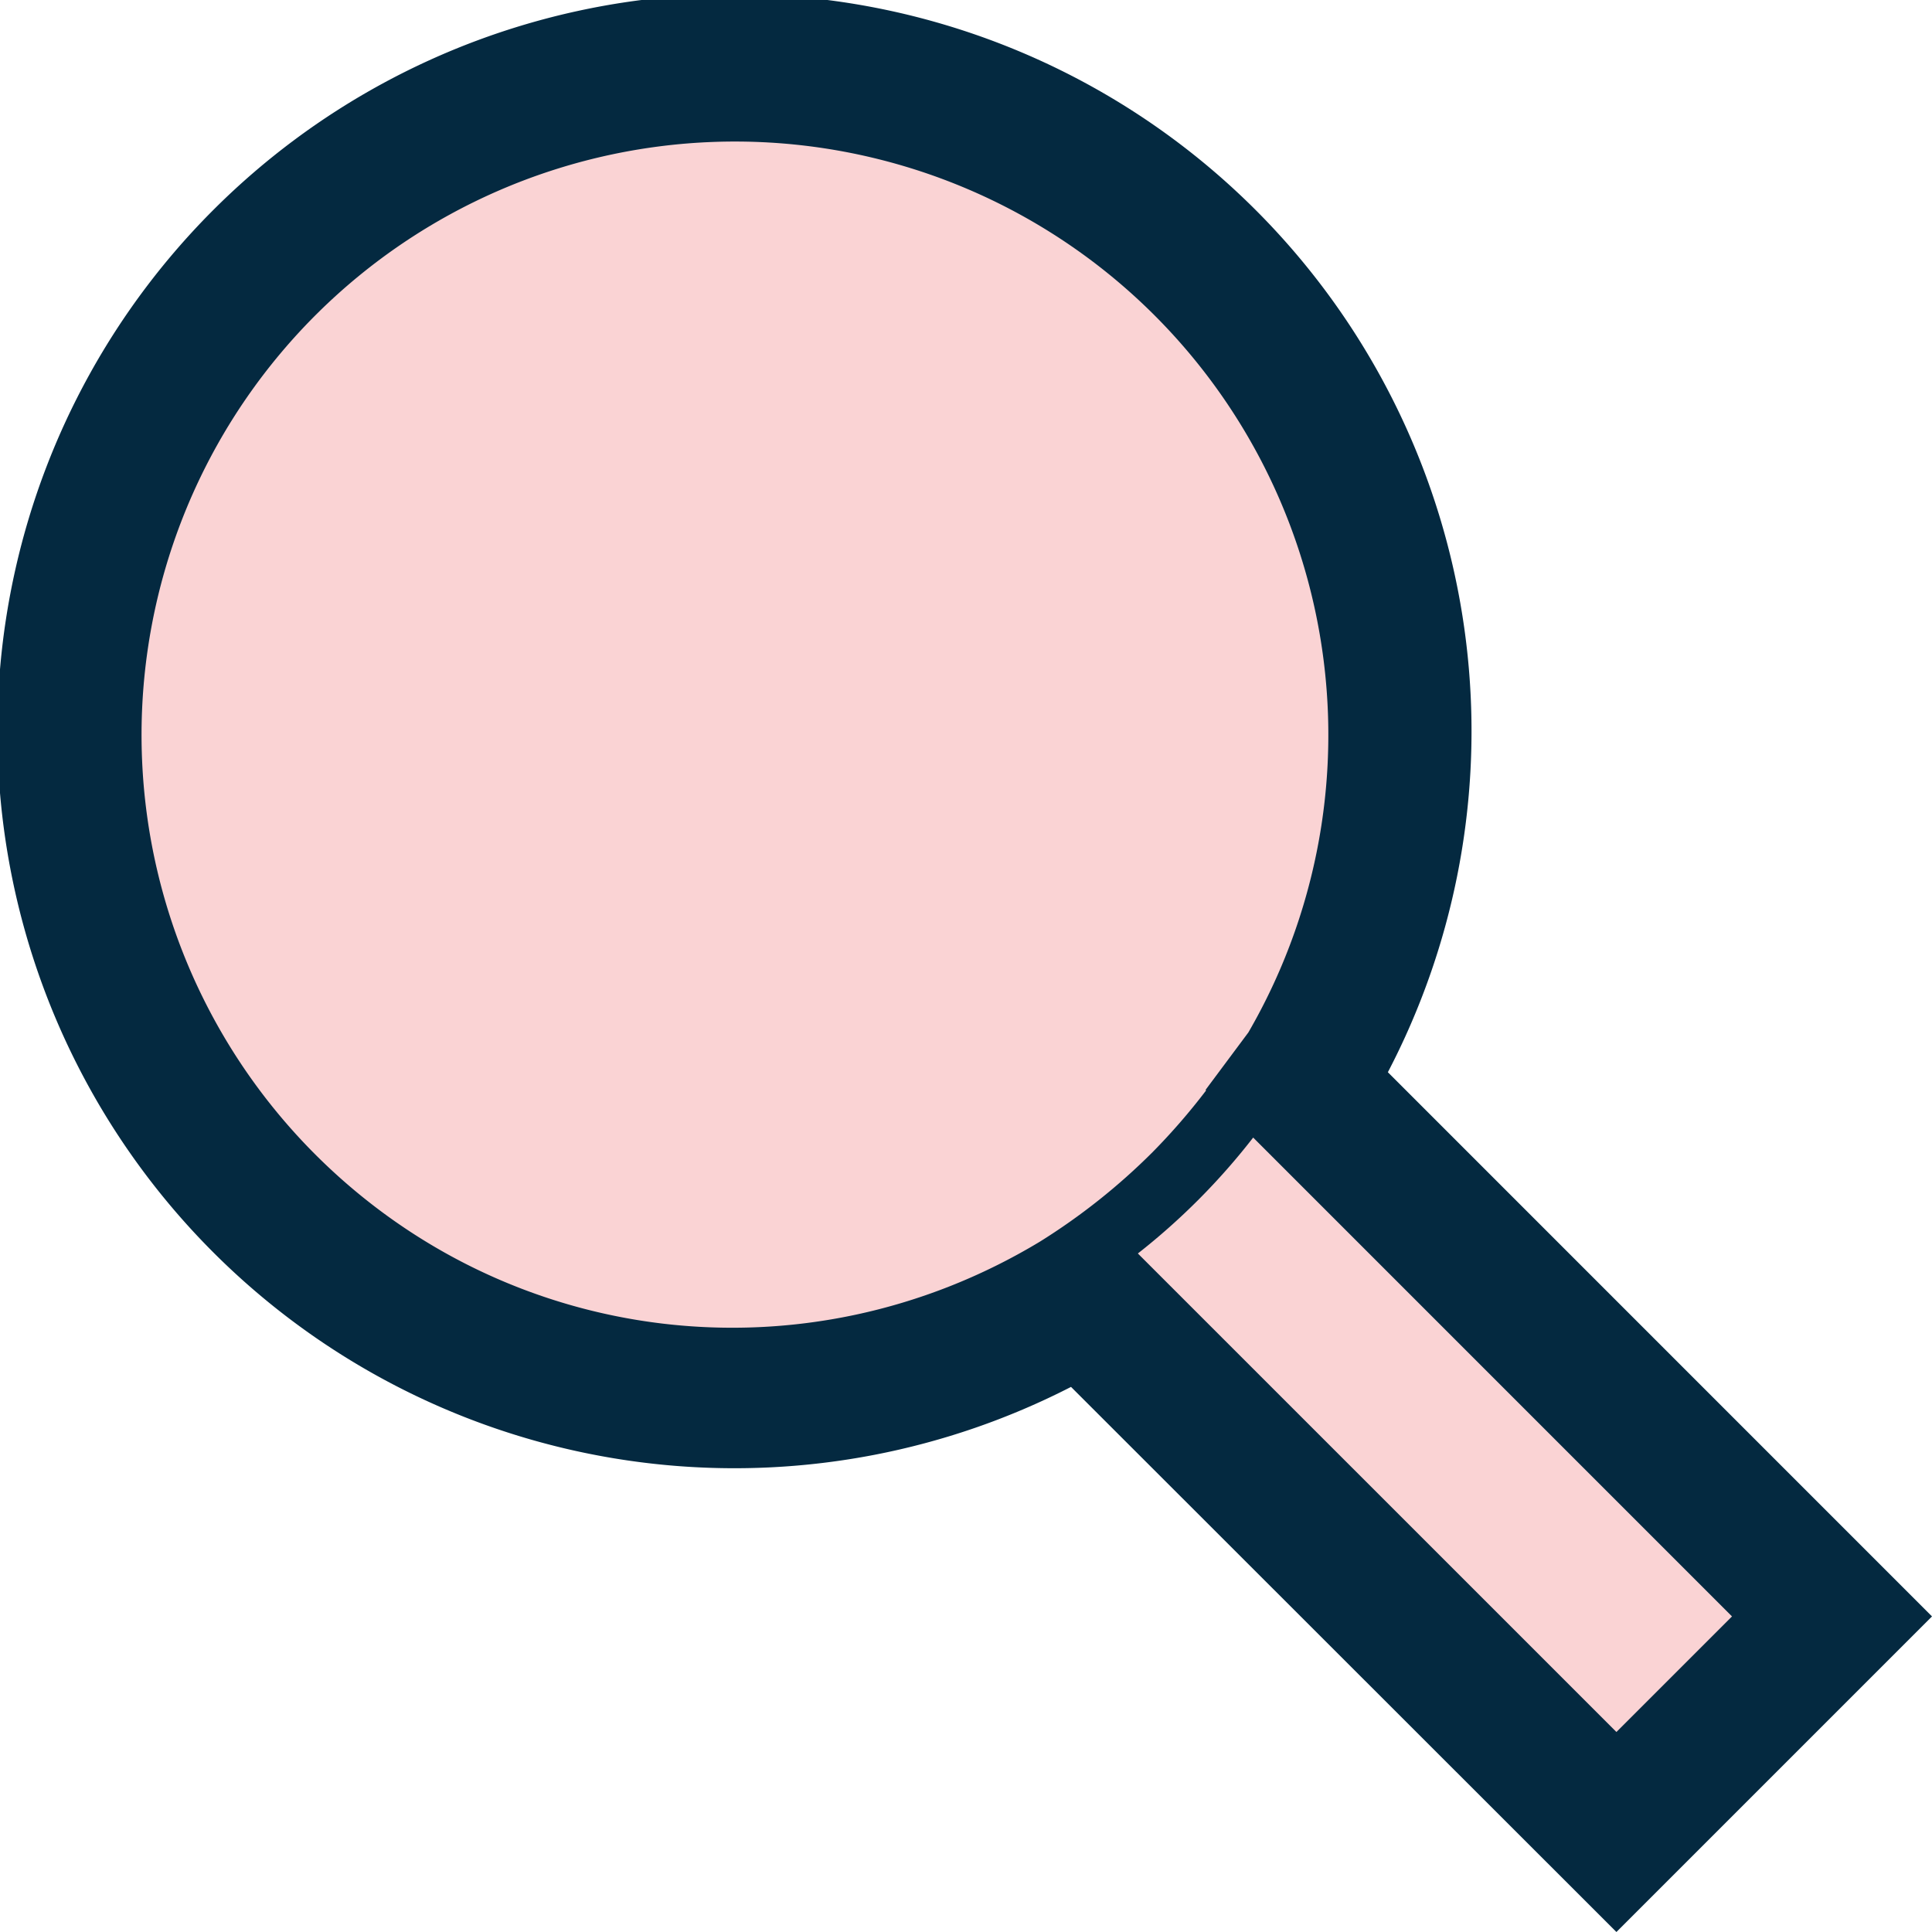 <svg id="Livello_1" data-name="Livello 1" xmlns="http://www.w3.org/2000/svg" viewBox="0 0 500 500"><defs><style>.cls-1{fill:#fad3d4;}.cls-2{fill:#042940;}</style></defs><title>LDJ_ICONS</title><path class="cls-1" d="M338.36,277.32A171.89,171.89,0,1,0,68.65,311.7c57.5,57.5,145.41,65.43,211.68,24.42l138,138,55.8-55.8-138-138Z"/><path class="cls-2" d="M359.18,277.49a190.75,190.75,0,1,0-82,81.44L418.33,500,500,418.33ZM81.59,298.77a153.57,153.57,0,1,1,241.49-31.58L312,282.06l.14.14a165,165,0,0,1-13.88,16,163.75,163.75,0,0,1-29.12,23.13C208.49,357.92,131.65,348.81,81.59,298.77ZM294.48,324.4a172.51,172.51,0,0,0,29.84-30L448.24,418.33l-29.91,29.91Z"/></svg>